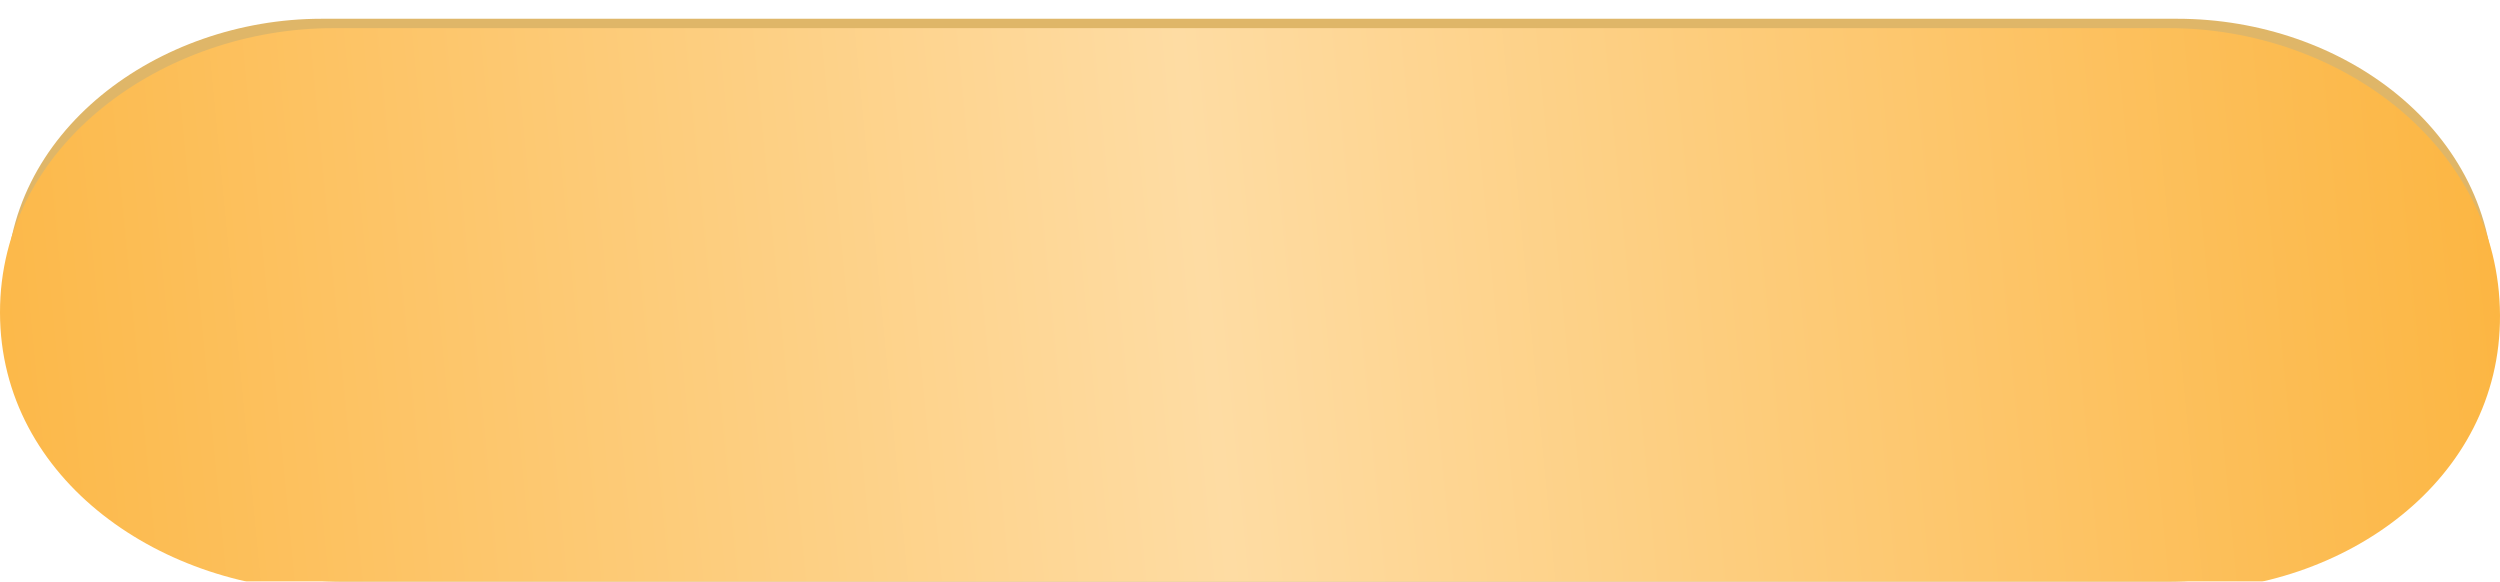 <?xml version="1.0" encoding="UTF-8"?> <svg xmlns="http://www.w3.org/2000/svg" width="533" height="124" viewBox="0 0 533 124" fill="none"><path d="M1.371 62.695C0.401 28.026 33.847 4 68.529 4H464.216C499.328 4 532.124 27.811 531.671 62.92V62.92C531.211 98.63 497.835 124 462.121 124H73.152C36.804 124 2.387 99.028 1.371 62.695V62.695Z" fill="#DFB668"></path><g filter="url(#filter0_i_969_890)"><path d="M0 60.655C-0.044 24.661 35.063 0 71.058 0H462.392C498.613 0 532.82 25.005 532.998 61.225V61.225C533.171 96.443 499.777 120 464.559 120H70.667C34.855 120 0.044 96.468 0 60.655V60.655Z" fill="url(#paint0_linear_969_890)"></path></g><defs><filter id="filter0_i_969_890" x="0" y="0" width="532.998" height="126" filterUnits="userSpaceOnUse" color-interpolation-filters="sRGB"><feFlood flood-opacity="0" result="BackgroundImageFix"></feFlood><feBlend mode="normal" in="SourceGraphic" in2="BackgroundImageFix" result="shape"></feBlend><feColorMatrix in="SourceAlpha" type="matrix" values="0 0 0 0 0 0 0 0 0 0 0 0 0 0 0 0 0 0 127 0" result="hardAlpha"></feColorMatrix><feOffset dy="6"></feOffset><feGaussianBlur stdDeviation="4"></feGaussianBlur><feComposite in2="hardAlpha" operator="arithmetic" k2="-1" k3="1"></feComposite><feColorMatrix type="matrix" values="0 0 0 0 1 0 0 0 0 1 0 0 0 0 1 0 0 0 0.18 0"></feColorMatrix><feBlend mode="normal" in2="shape" result="effect1_innerShadow_969_890"></feBlend></filter><linearGradient id="paint0_linear_969_890" x1="-19" y1="60" x2="527.892" y2="7.145" gradientUnits="userSpaceOnUse"><stop stop-color="#FCB643"></stop><stop offset="0.5" stop-color="#FEDCA3"></stop><stop offset="1" stop-color="#FCB643"></stop></linearGradient></defs></svg> 